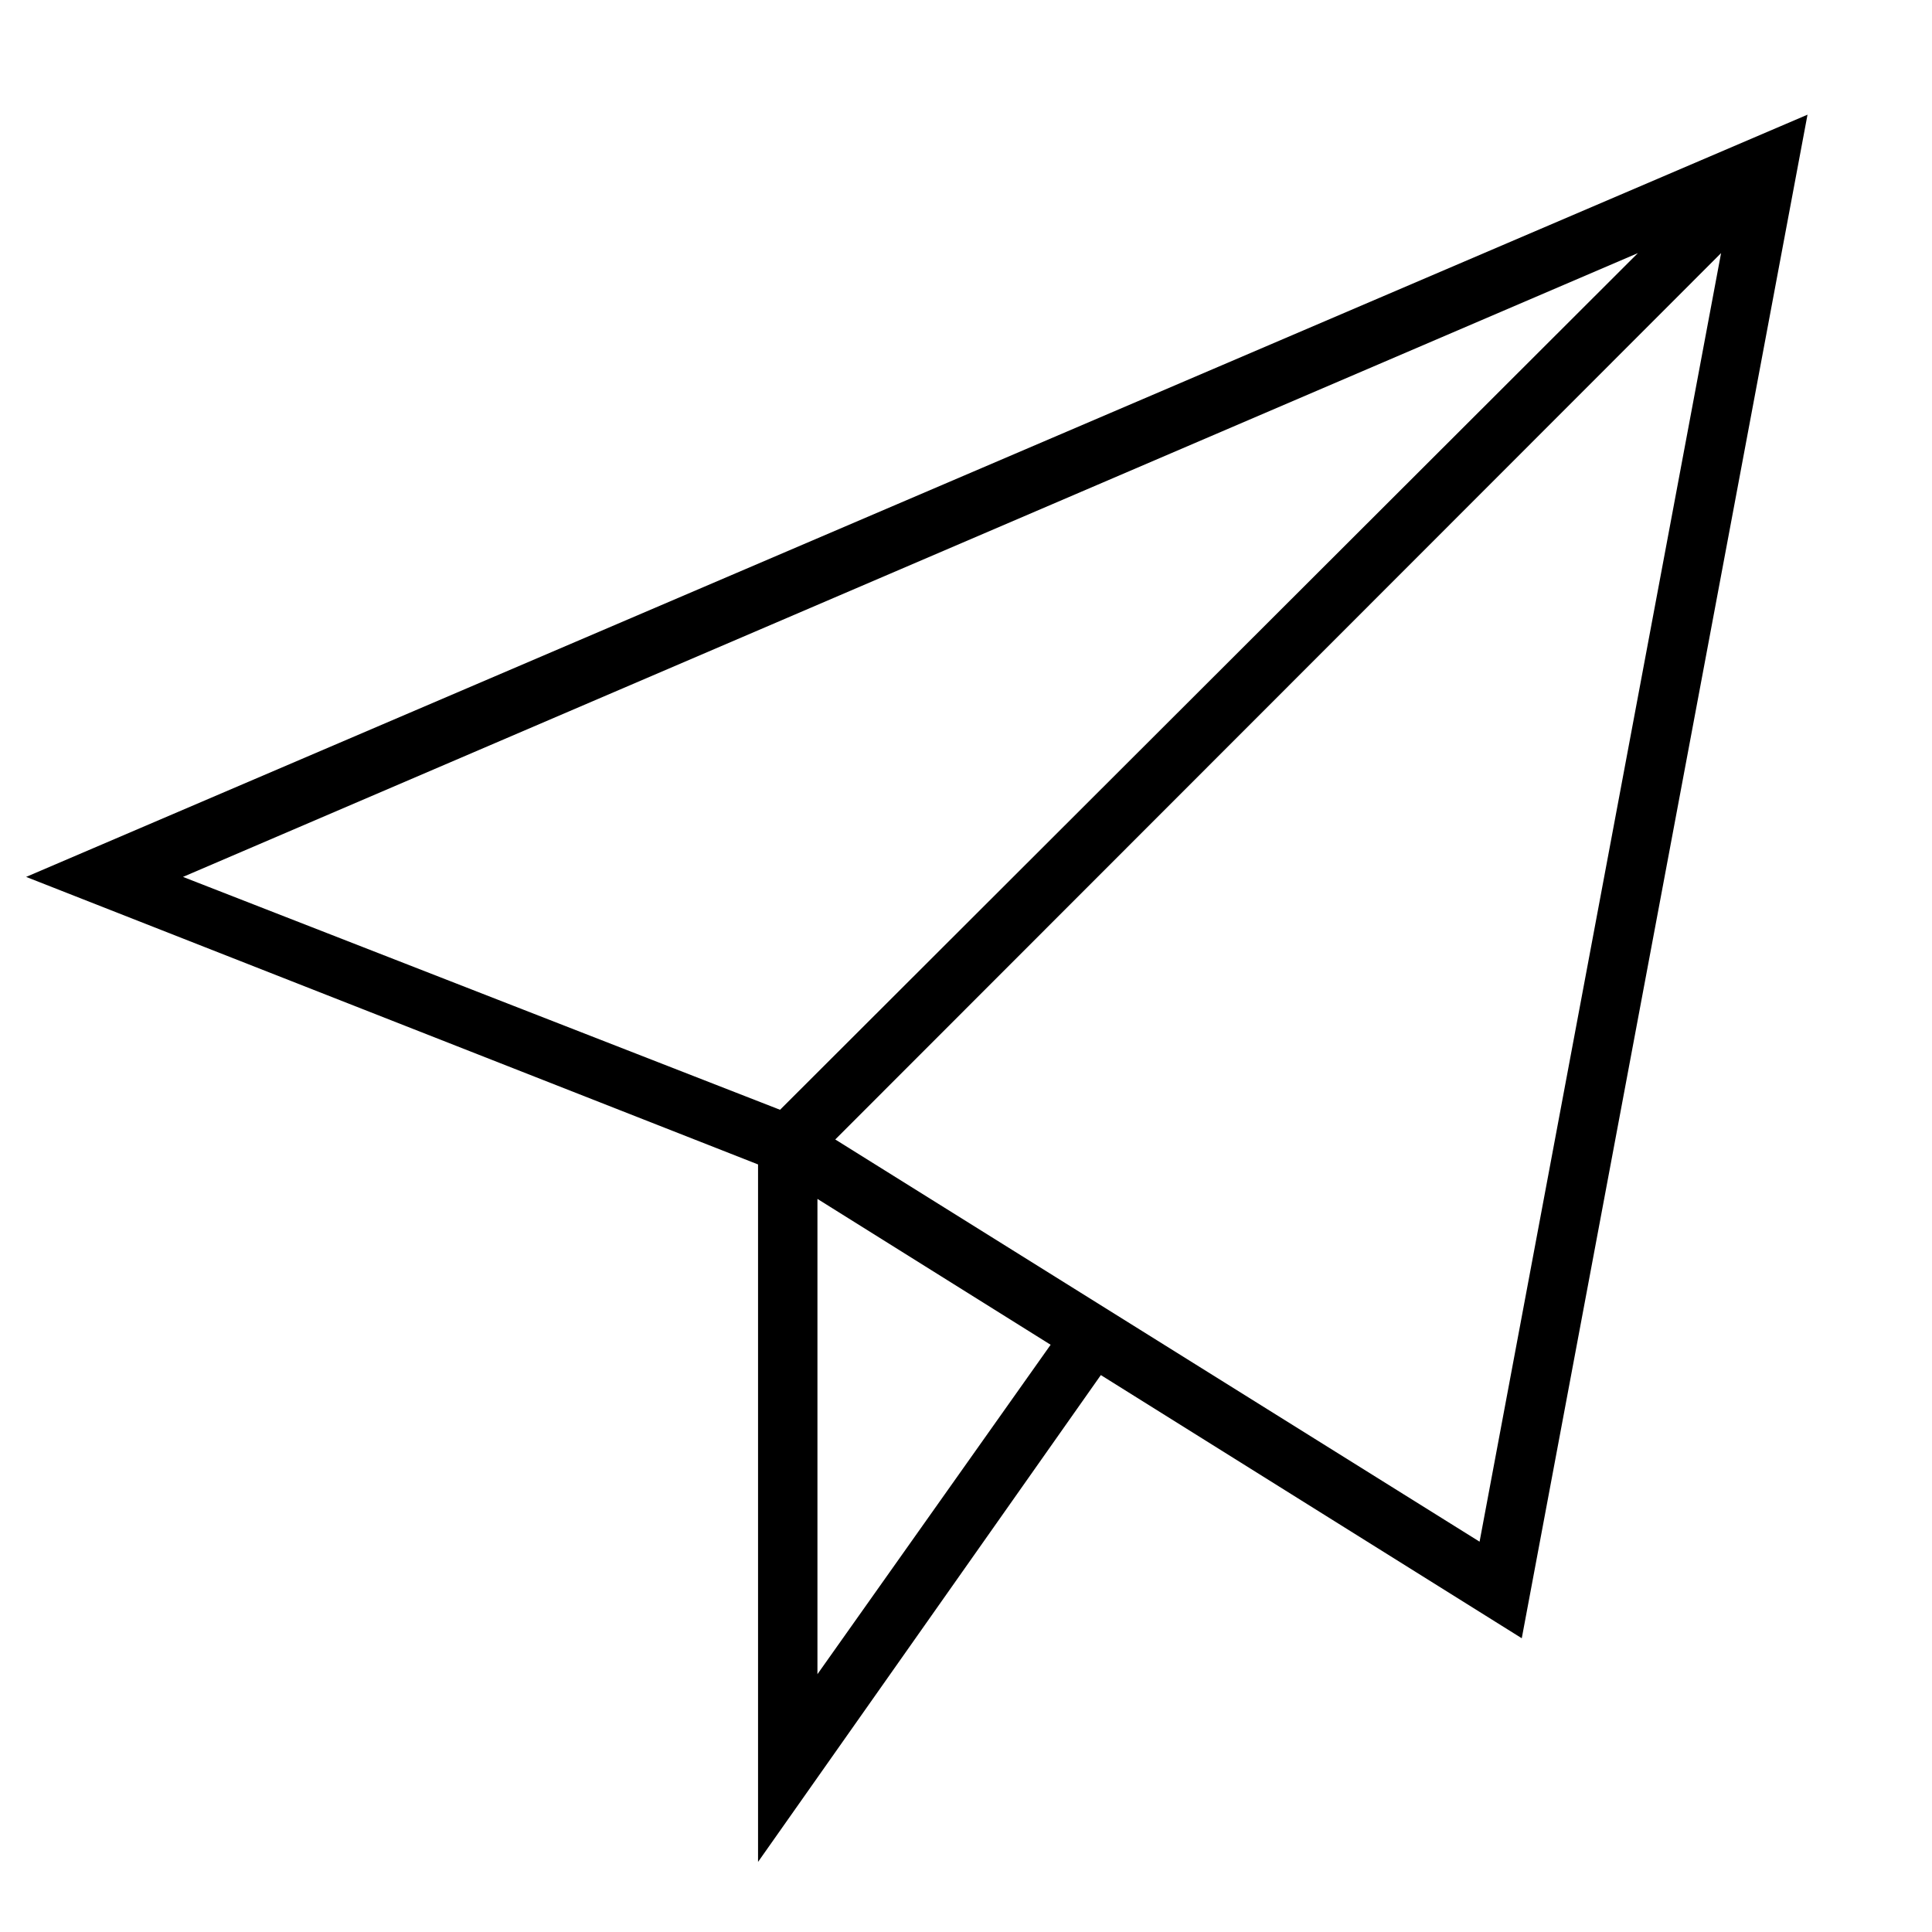 <?xml version="1.0" encoding="UTF-8"?>
<!-- The Best Svg Icon site in the world: iconSvg.co, Visit us! https://iconsvg.co -->
<svg fill="#000000" width="800px" height="800px" version="1.1" viewBox="144 144 512 512" xmlns="http://www.w3.org/2000/svg">
 <path d="m623.01 174.39-472.09 202 193.97 76.199v184.84l90.844-129.02 111.55 69.746zm-44.949 36.684-227.34 227.03-158.23-61.715zm-217.43 376.6v-125.95l61.797 38.652zm4.723-141.7 234.75-234.9-64 341.49z"/>
</svg>